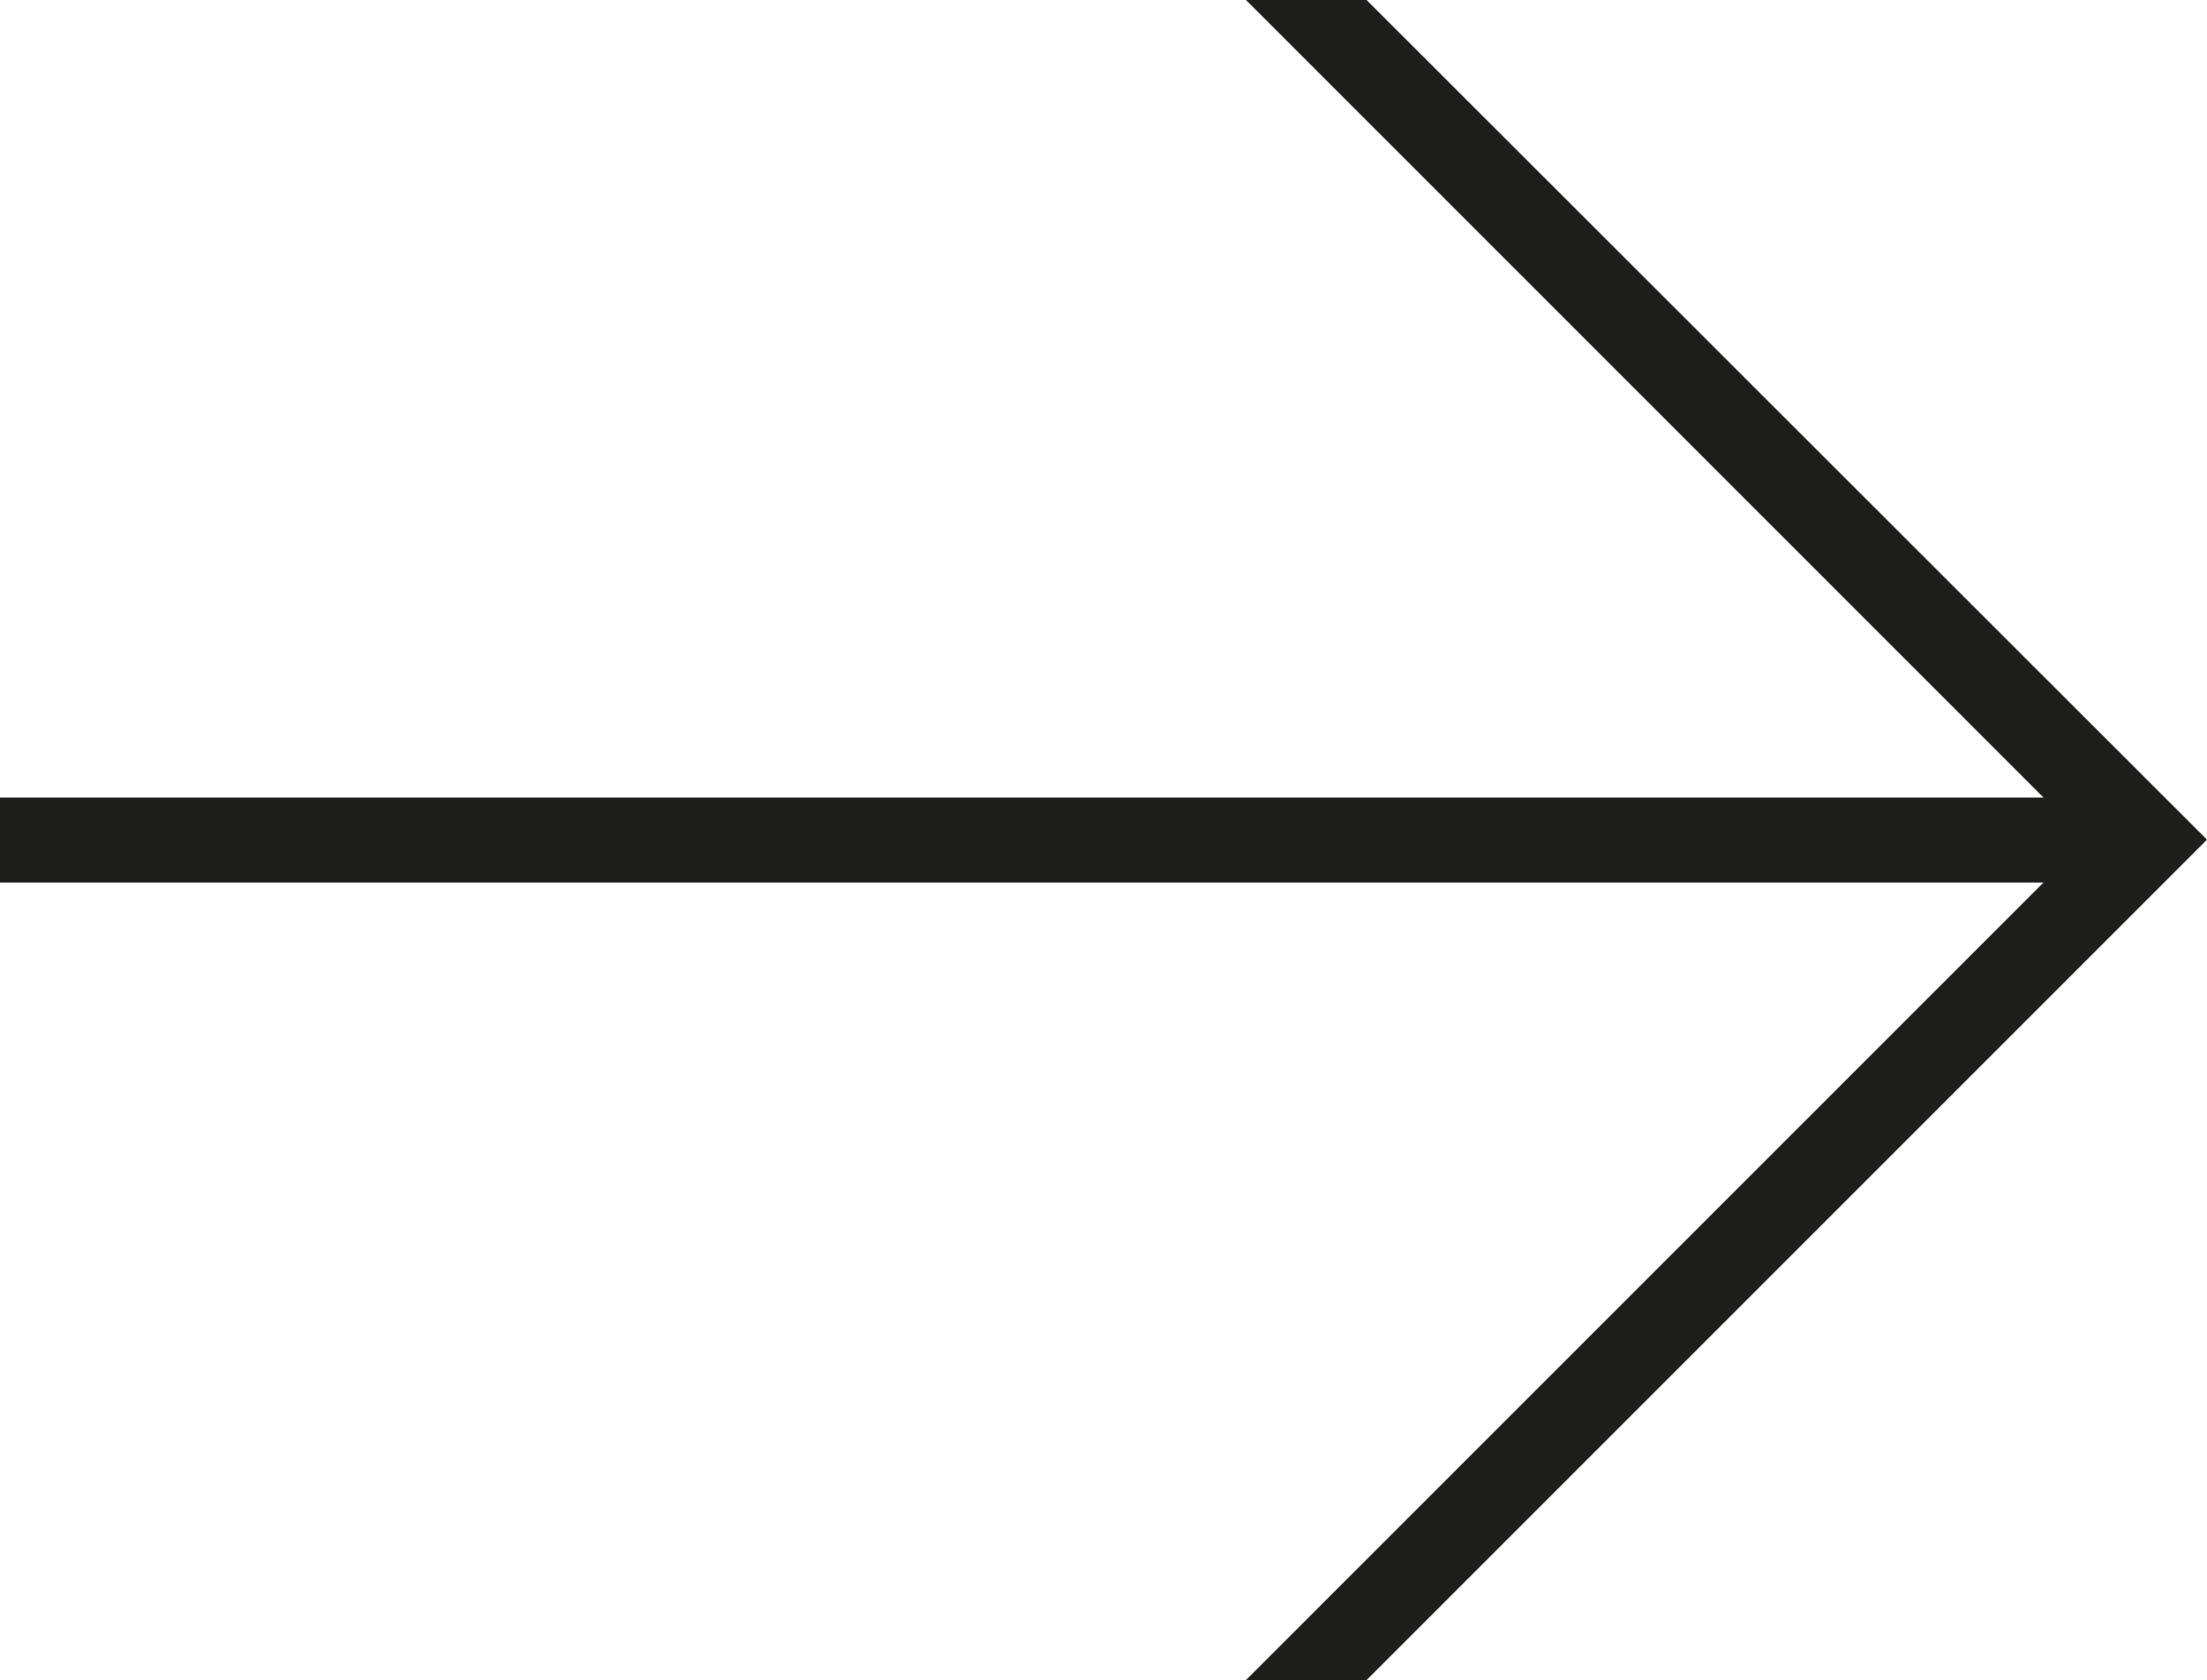 <?xml version="1.0" encoding="utf-8"?>
<!-- Generator: $$$/GeneralStr/196=Adobe Illustrator 27.6.0, SVG Export Plug-In . SVG Version: 6.00 Build 0)  -->
<svg version="1.1" id="Livello_1" xmlns="http://www.w3.org/2000/svg" xmlns:xlink="http://www.w3.org/1999/xlink" x="0px" y="0px"
	 viewBox="0 0 278.1 211.7" style="enable-background:new 0 0 278.1 211.7;" xml:space="preserve">
<style type="text/css">
	.st0{fill:#1D1D1B;}
</style>
<polygon class="st0" points="157,0 257.5,100.5 0,100.5 0,111.2 257.5,111.2 157,211.7 172.2,211.7 278.1,105.8 172.2,0 "/>
</svg>
